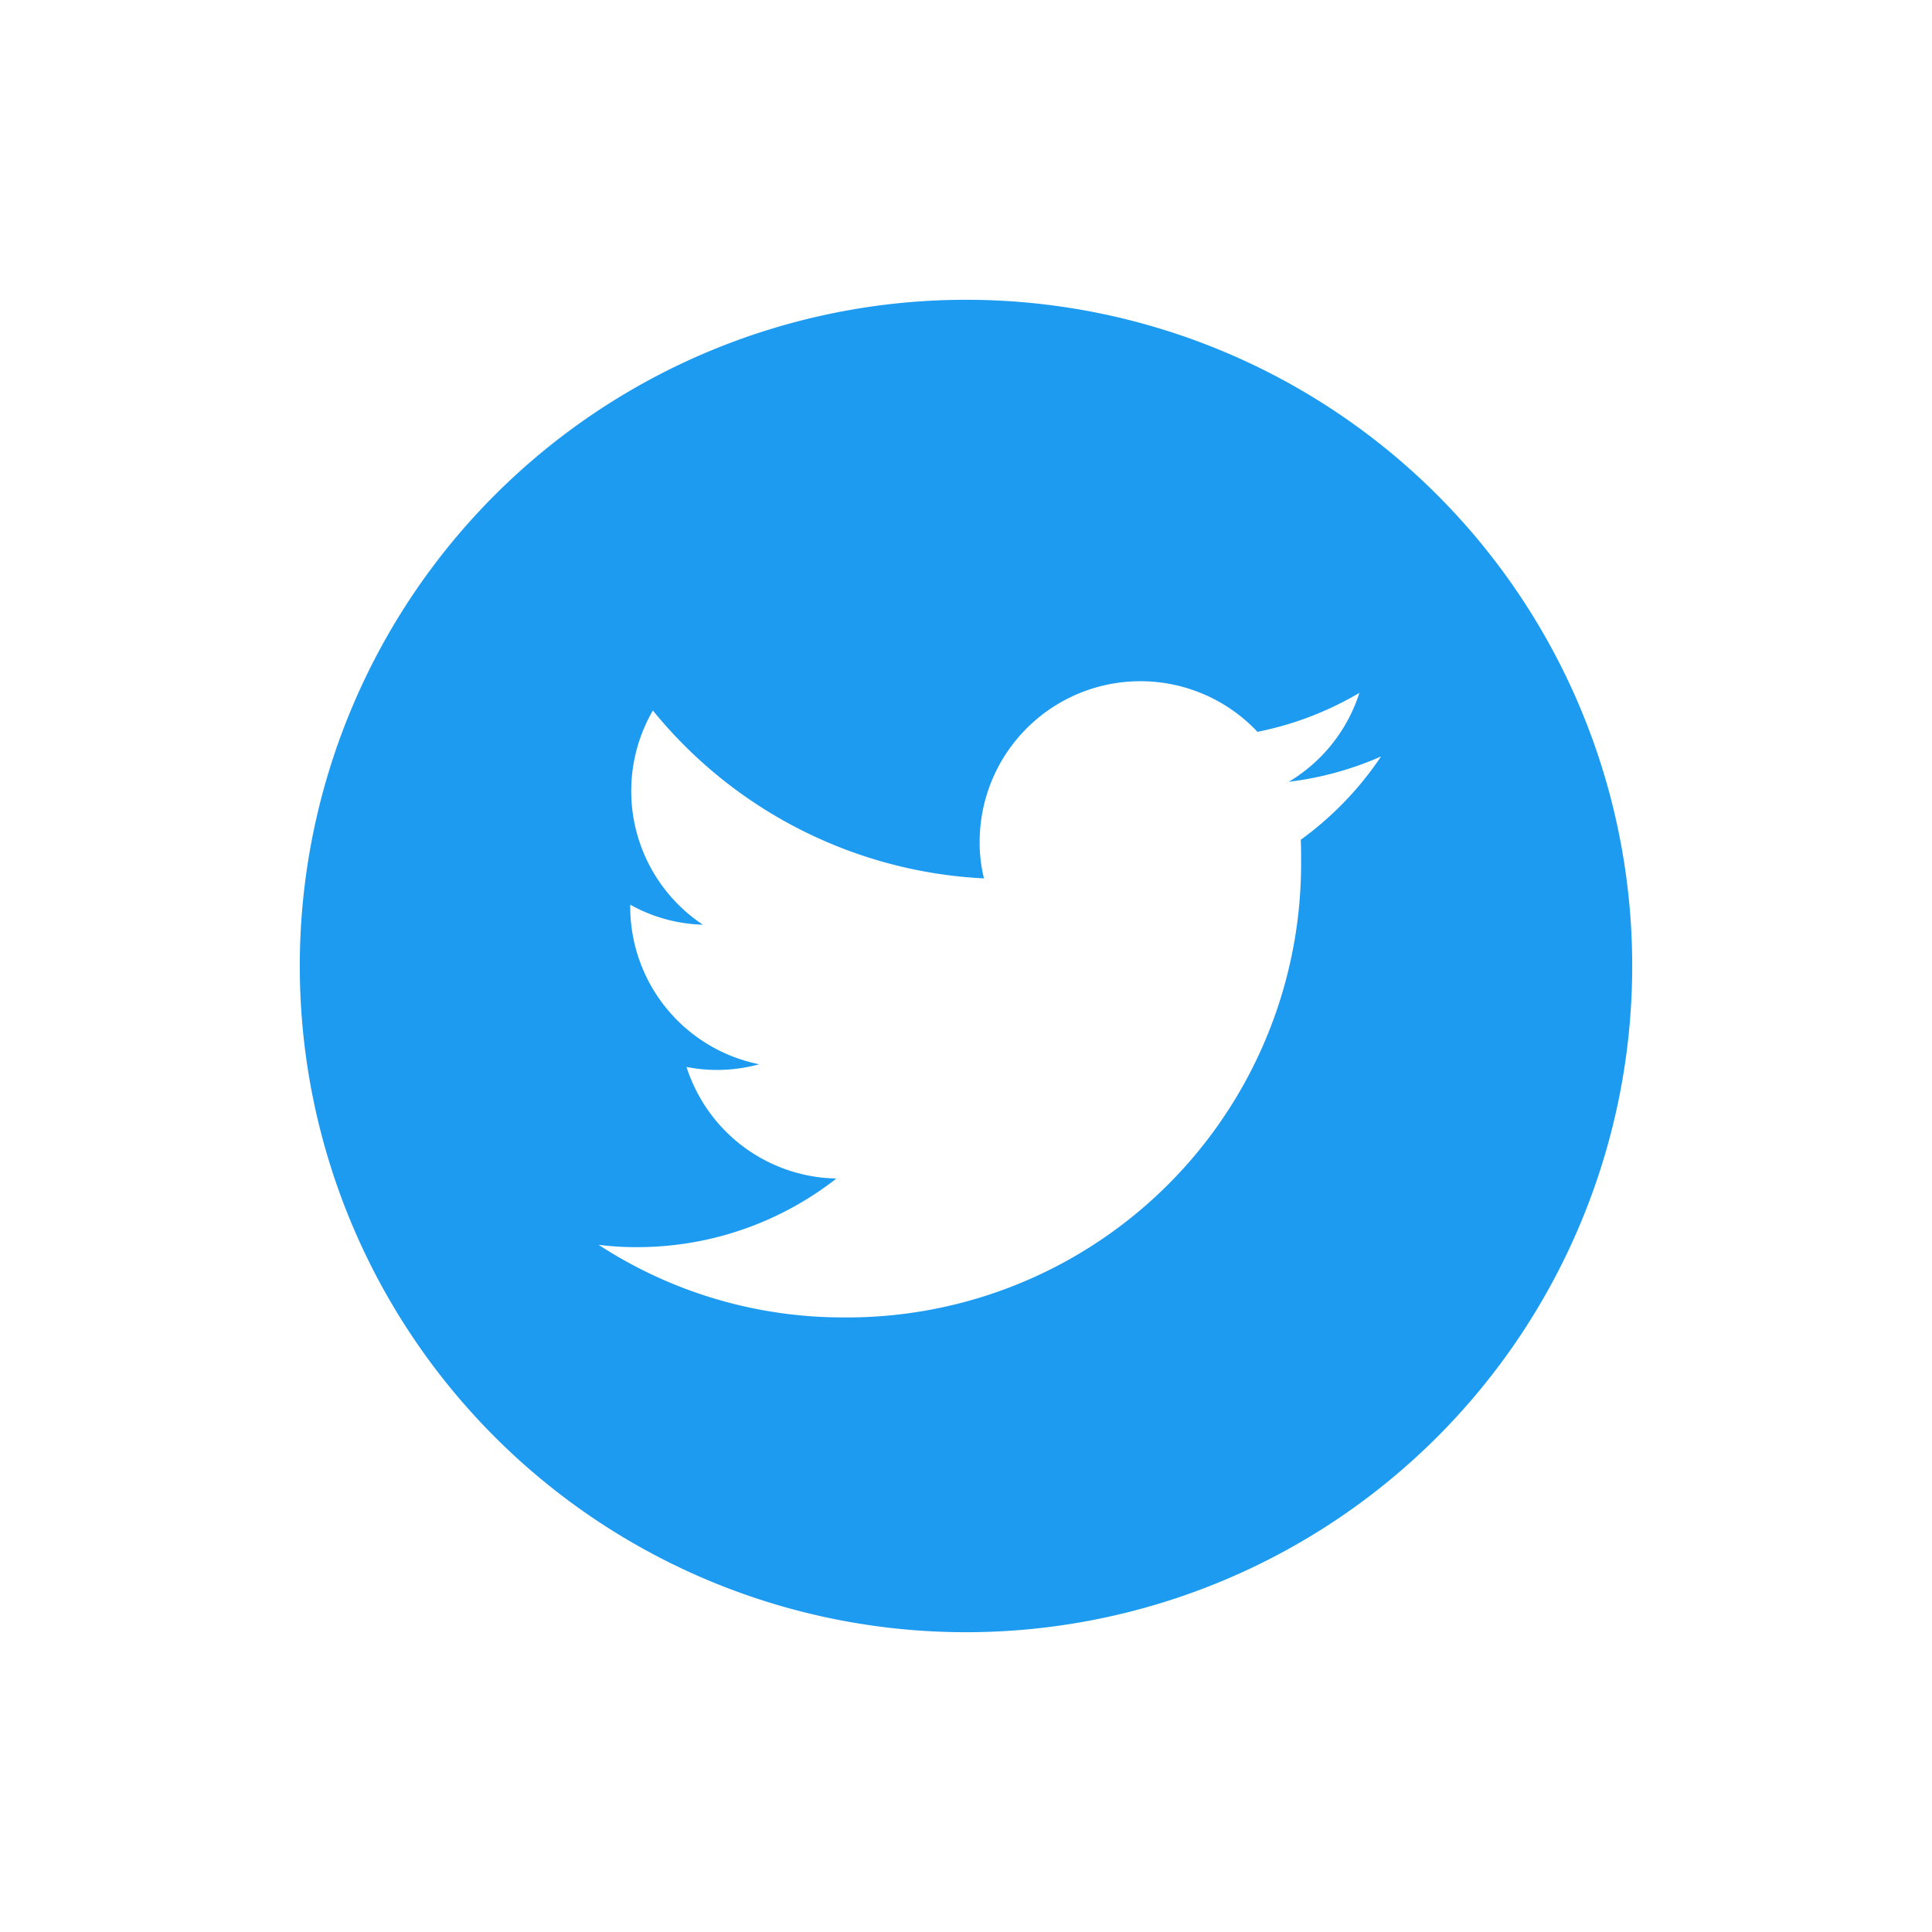 <svg xmlns="http://www.w3.org/2000/svg" width="58" height="58" viewBox="0 0 58 58">
  <g id="グループ_1453" data-name="グループ 1453" transform="translate(-634 -4951)">
    <g id="グループ_471" data-name="グループ 471" transform="translate(191 -297)">
      <path id="Twitter_social_icons_-_circle_-_white" data-name="Twitter social icons - circle - white" d="M40,20A20,20,0,1,1,20,0,19.994,19.994,0,0,1,40,20ZM16.34,30.55A13.628,13.628,0,0,0,30.06,16.83c0-.21,0-.42-.01-.62a9.879,9.879,0,0,0,2.41-2.5,9.787,9.787,0,0,1-2.77.76,4.819,4.819,0,0,0,2.12-2.67,9.765,9.765,0,0,1-3.06,1.17,4.825,4.825,0,0,0-8.34,3.3,4.419,4.419,0,0,0,.13,1.1,13.679,13.679,0,0,1-9.94-5.04,4.82,4.82,0,0,0,1.5,6.43,4.737,4.737,0,0,1-2.18-.6v.06a4.827,4.827,0,0,0,3.87,4.73,4.807,4.807,0,0,1-1.27.17,4.6,4.6,0,0,1-.91-.09,4.815,4.815,0,0,0,4.5,3.35,9.693,9.693,0,0,1-5.99,2.06,8.768,8.768,0,0,1-1.15-.07,13.435,13.435,0,0,0,7.37,2.18" transform="translate(452 5257)" fill="#1d9bf0"/>
    </g>
    <rect id="長方形_401" data-name="長方形 401" width="58" height="58" transform="translate(634 4951)" fill="none"/>
  </g>
</svg>
